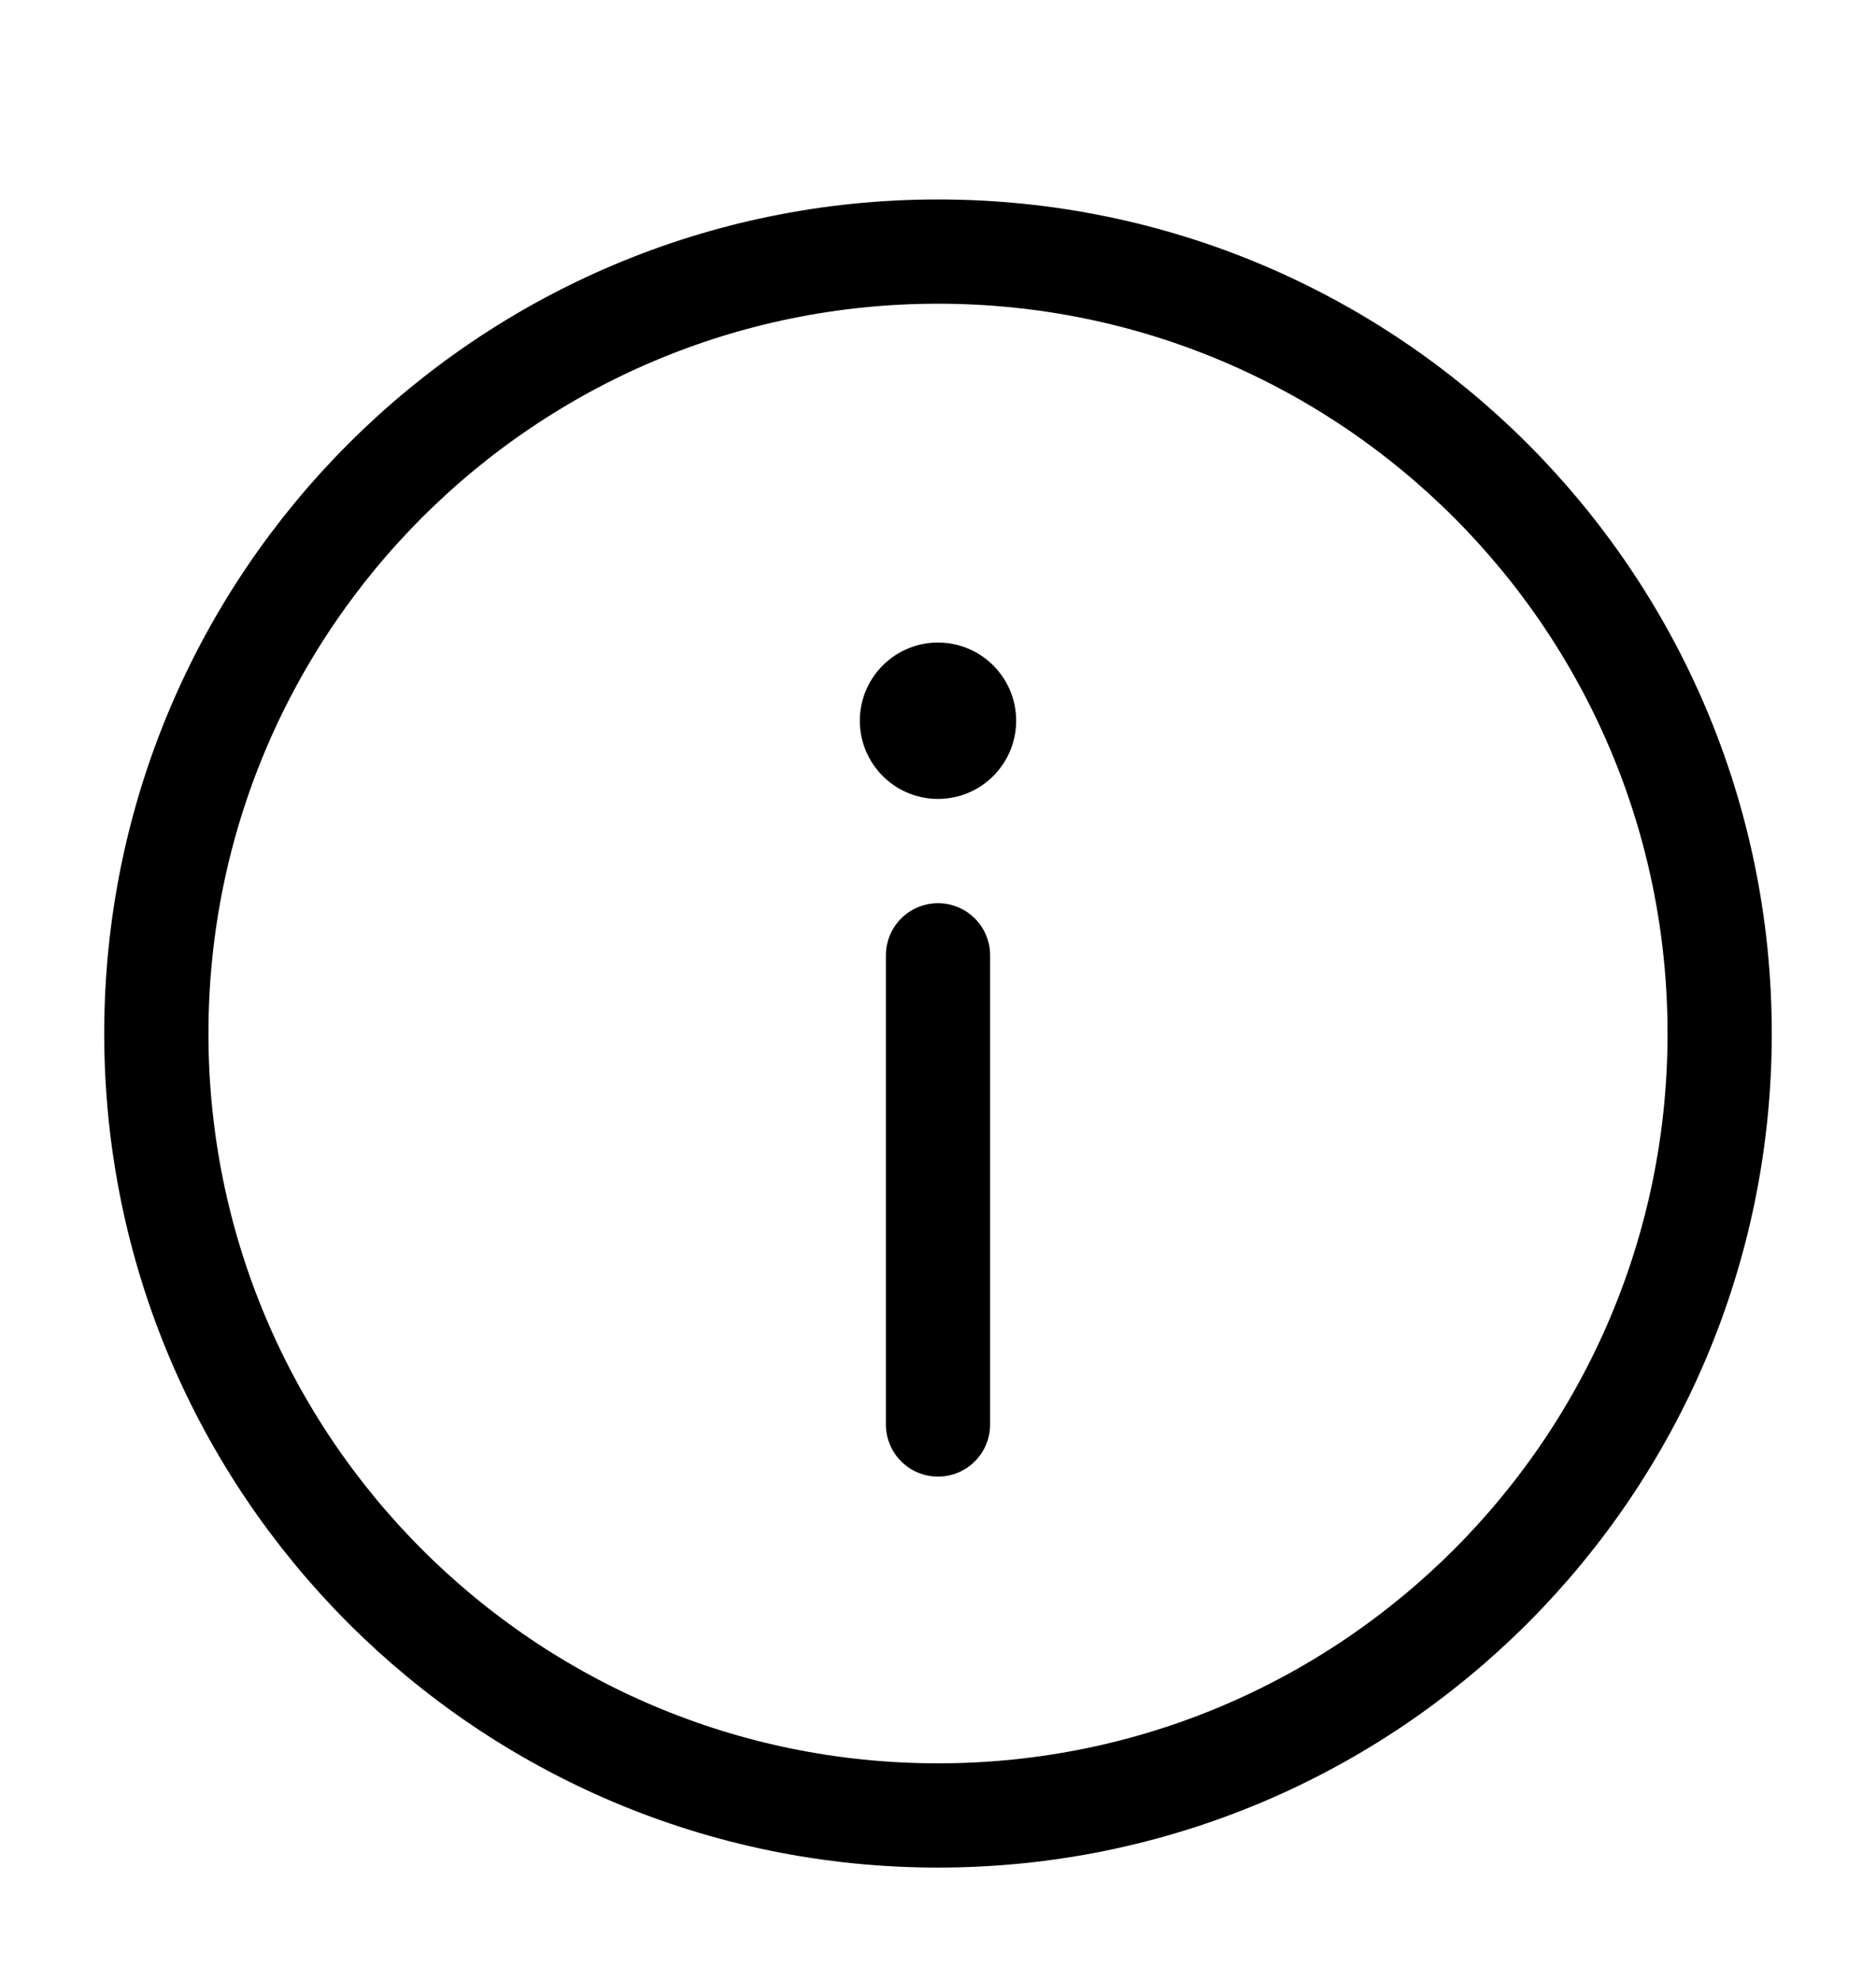 <?xml version="1.0" encoding="UTF-8"?>
<svg xmlns="http://www.w3.org/2000/svg" width="18" height="19" viewBox="0 0 18 19" fill="none">
  <path d="M9 17.413C13.142 17.413 16.5 14.055 16.5 9.913C16.5 5.771 13.142 2.413 9 2.413C4.858 2.413 1.5 5.771 1.5 9.913C1.5 14.055 4.858 17.413 9 17.413Z" stroke="black"></path>
  <path d="M9 13.663V9.163" stroke="black" stroke-linecap="round"></path>
  <path d="M9 6.163C9.414 6.163 9.75 6.499 9.75 6.913C9.75 7.327 9.414 7.663 9 7.663C8.586 7.663 8.25 7.327 8.25 6.913C8.25 6.499 8.586 6.163 9 6.163Z" fill="black"></path>
</svg>
